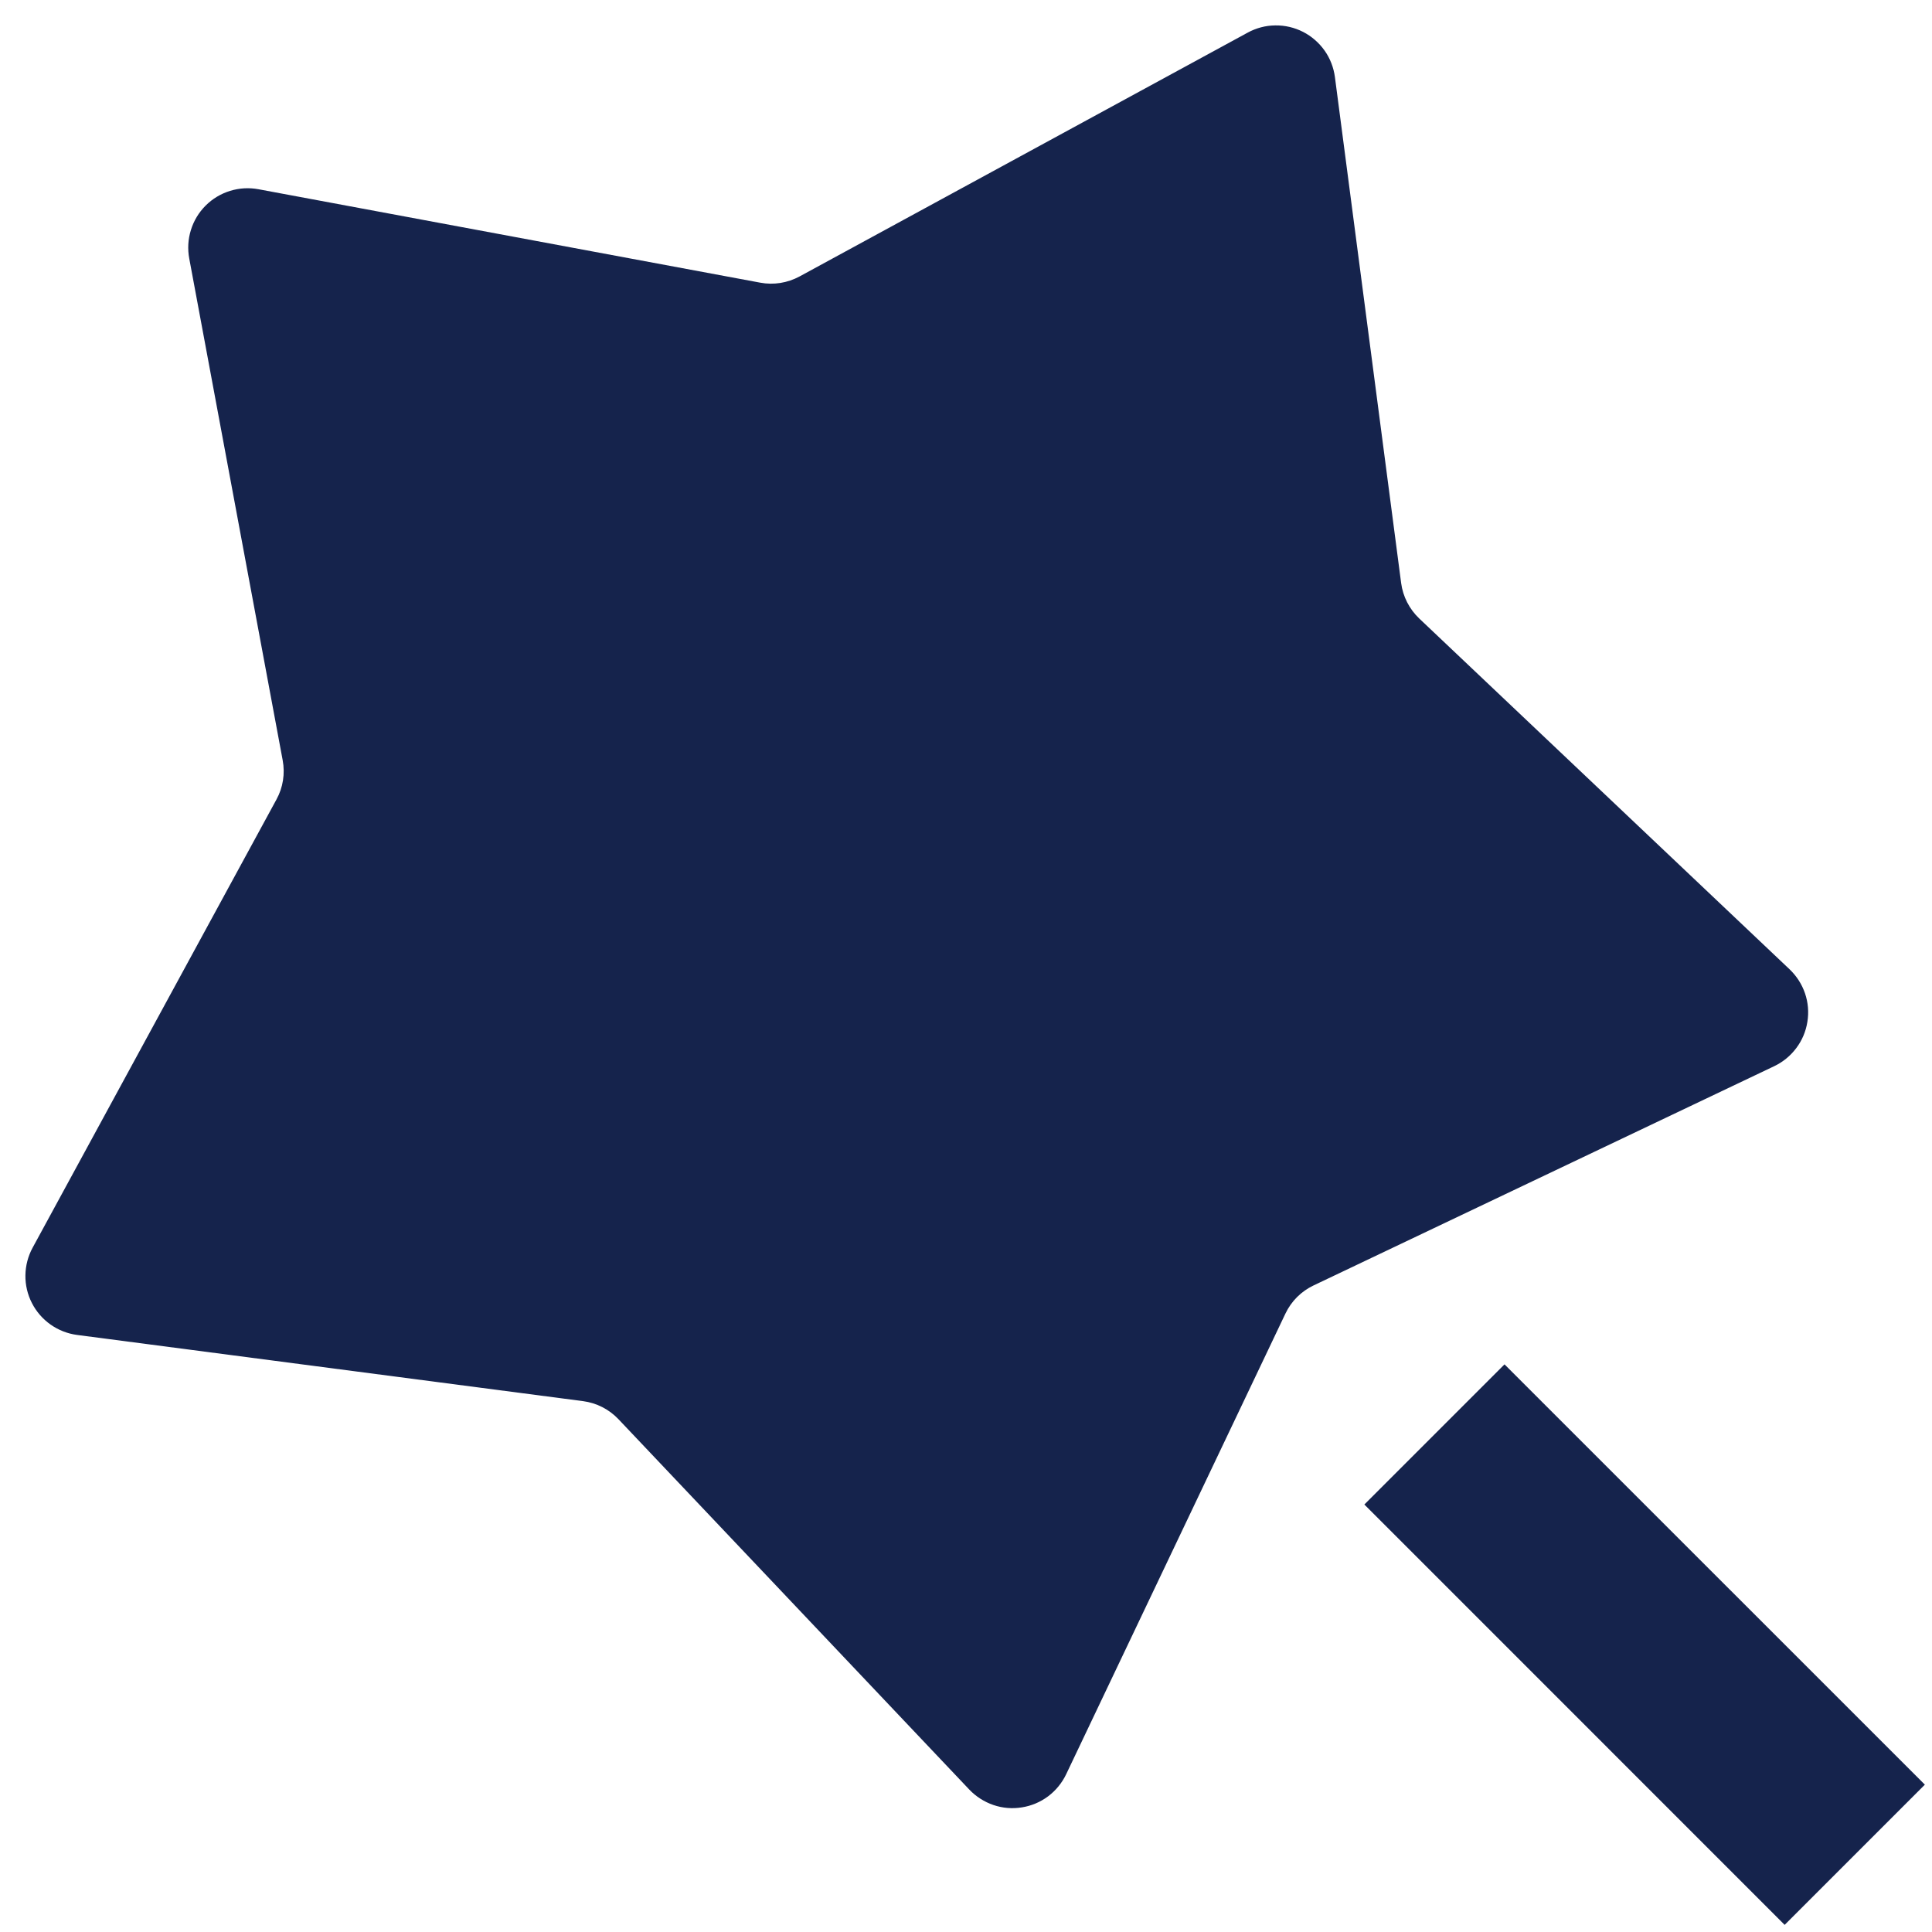 <svg width="26" height="26" viewBox="0 0 26 26" fill="none" xmlns="http://www.w3.org/2000/svg">
<path d="M17.299 17.677L14.348 23.877C14.292 23.994 14.209 24.096 14.105 24.174C14.001 24.252 13.879 24.303 13.751 24.323C13.623 24.344 13.492 24.333 13.369 24.291C13.246 24.249 13.135 24.178 13.045 24.084L8.323 19.099C8.196 18.965 8.028 18.88 7.847 18.856L1.037 17.965C0.909 17.948 0.786 17.9 0.68 17.825C0.574 17.75 0.488 17.651 0.429 17.535C0.37 17.42 0.34 17.291 0.342 17.162C0.344 17.032 0.377 16.905 0.439 16.791L3.721 10.758C3.809 10.597 3.838 10.411 3.804 10.23L2.547 3.48C2.523 3.352 2.53 3.22 2.569 3.096C2.607 2.972 2.675 2.859 2.767 2.767C2.859 2.675 2.972 2.607 3.096 2.569C3.221 2.53 3.352 2.523 3.48 2.547L10.231 3.804C10.411 3.838 10.597 3.808 10.759 3.721L16.791 0.439C16.905 0.377 17.032 0.343 17.162 0.342C17.292 0.34 17.42 0.37 17.536 0.429C17.651 0.488 17.751 0.575 17.826 0.681C17.901 0.787 17.948 0.91 17.965 1.039L18.856 7.847C18.88 8.028 18.966 8.196 19.099 8.323L24.084 13.045C24.178 13.135 24.249 13.245 24.291 13.368C24.333 13.491 24.344 13.623 24.323 13.751C24.303 13.879 24.252 14.001 24.174 14.104C24.096 14.209 23.994 14.292 23.877 14.348L17.677 17.299C17.511 17.378 17.378 17.511 17.299 17.677ZM18.361 20.247L20.247 18.361L25.904 24.017L24.017 25.904L18.361 20.247Z" fill="#15234C"/>
</svg>
